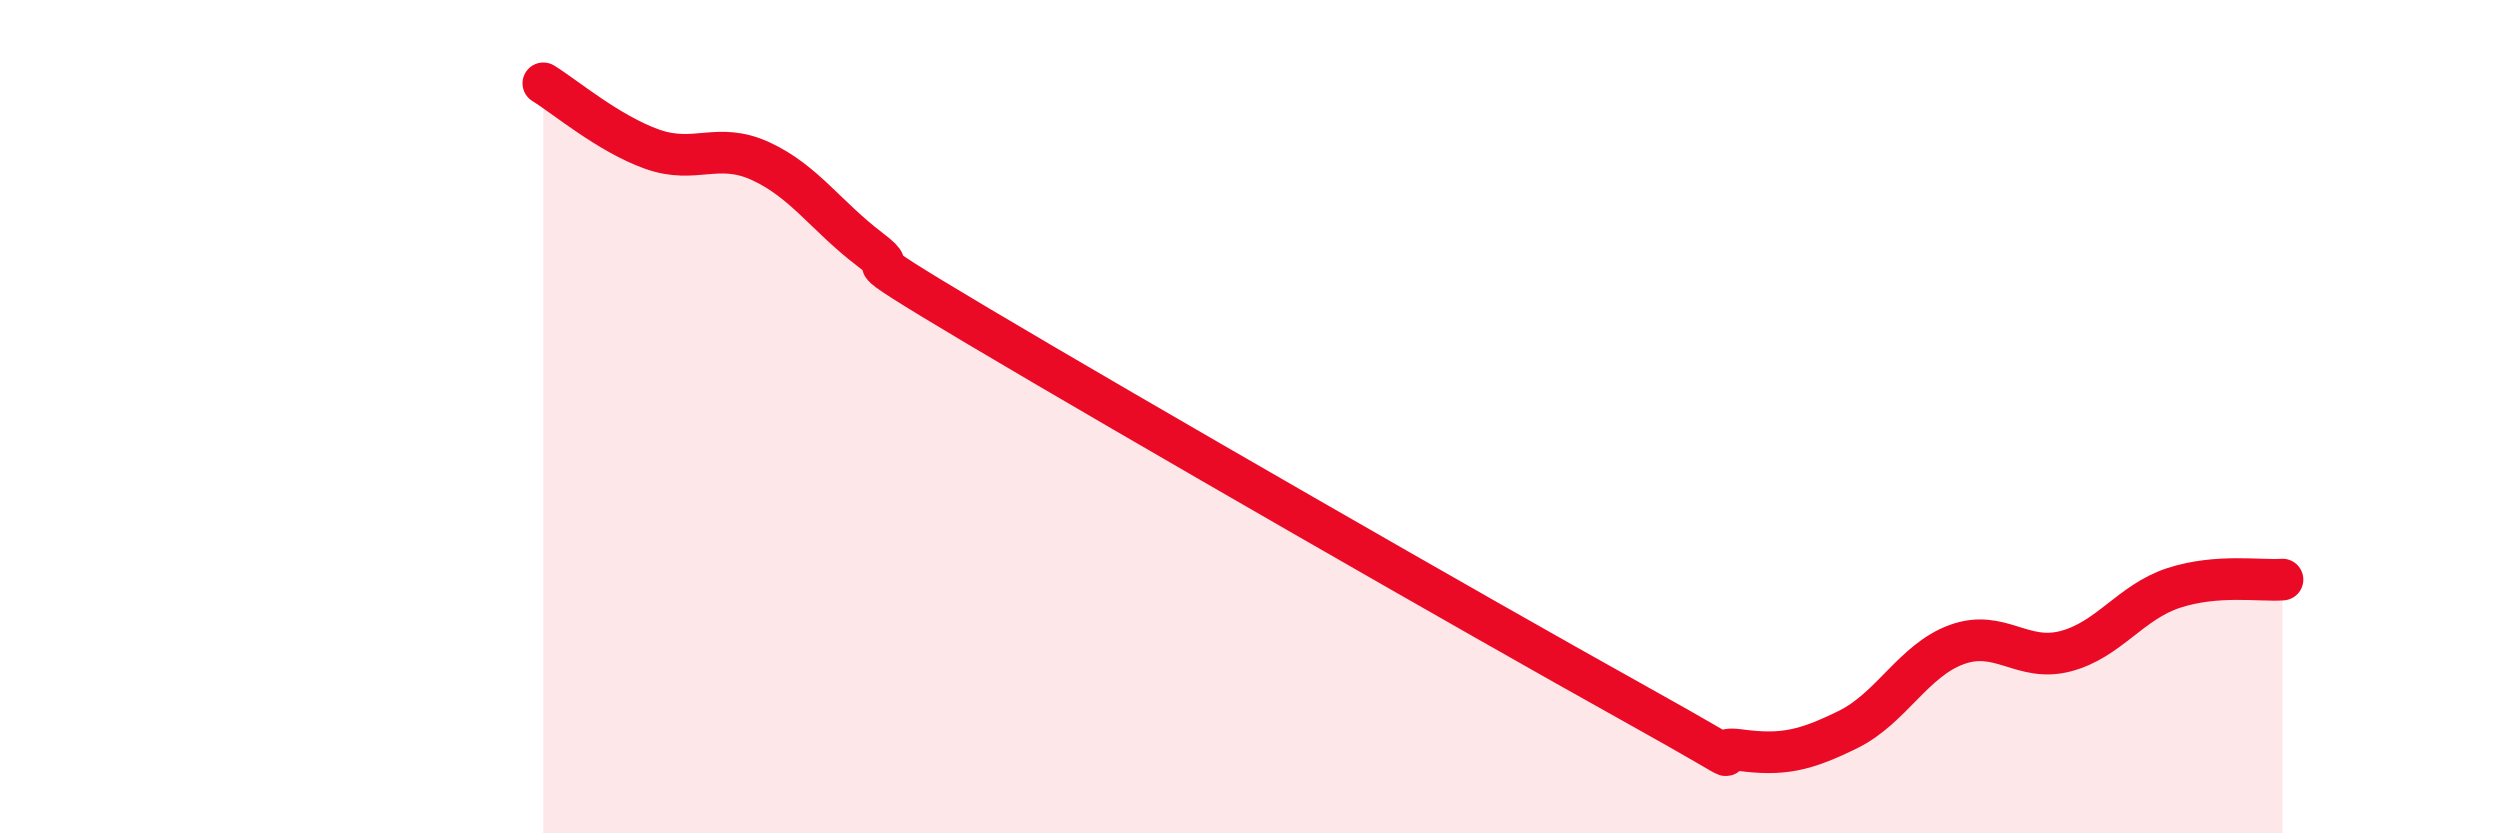 
    <svg width="60" height="20" viewBox="0 0 60 20" xmlns="http://www.w3.org/2000/svg">
      <path
        d="M 13.04,2 C 13.56,2.32 14.61,3.21 15.65,3.58 C 16.69,3.95 17.22,3.39 18.26,3.87 C 19.3,4.35 19.83,5.19 20.87,5.98 C 21.91,6.77 19.83,5.66 23.48,7.83 C 27.13,10 35.48,14.8 39.13,16.83 C 42.78,18.86 40.7,17.86 41.74,18 C 42.78,18.14 43.31,18.02 44.35,17.51 C 45.39,17 45.92,15.85 46.96,15.47 C 48,15.09 48.53,15.9 49.57,15.63 C 50.61,15.36 51.13,14.45 52.17,14.11 C 53.21,13.77 54.26,13.95 54.78,13.91L54.78 20L13.04 20Z"
        fill="#EB0A25"
        opacity="0.1"
        stroke-linecap="round"
        stroke-linejoin="round"
      />
      <path
        d="M 13.04,2 C 13.56,2.32 14.61,3.21 15.65,3.58 C 16.69,3.95 17.22,3.39 18.26,3.87 C 19.3,4.35 19.83,5.19 20.87,5.98 C 21.91,6.77 19.83,5.66 23.48,7.83 C 27.13,10 35.48,14.8 39.13,16.83 C 42.78,18.86 40.7,17.86 41.74,18 C 42.78,18.14 43.31,18.02 44.35,17.51 C 45.39,17 45.92,15.85 46.96,15.47 C 48,15.09 48.53,15.9 49.57,15.63 C 50.61,15.36 51.13,14.45 52.17,14.11 C 53.21,13.77 54.26,13.95 54.78,13.91"
        stroke="#EB0A25"
        stroke-width="1"
        fill="none"
        stroke-linecap="round"
        stroke-linejoin="round"
      />
    </svg>
  